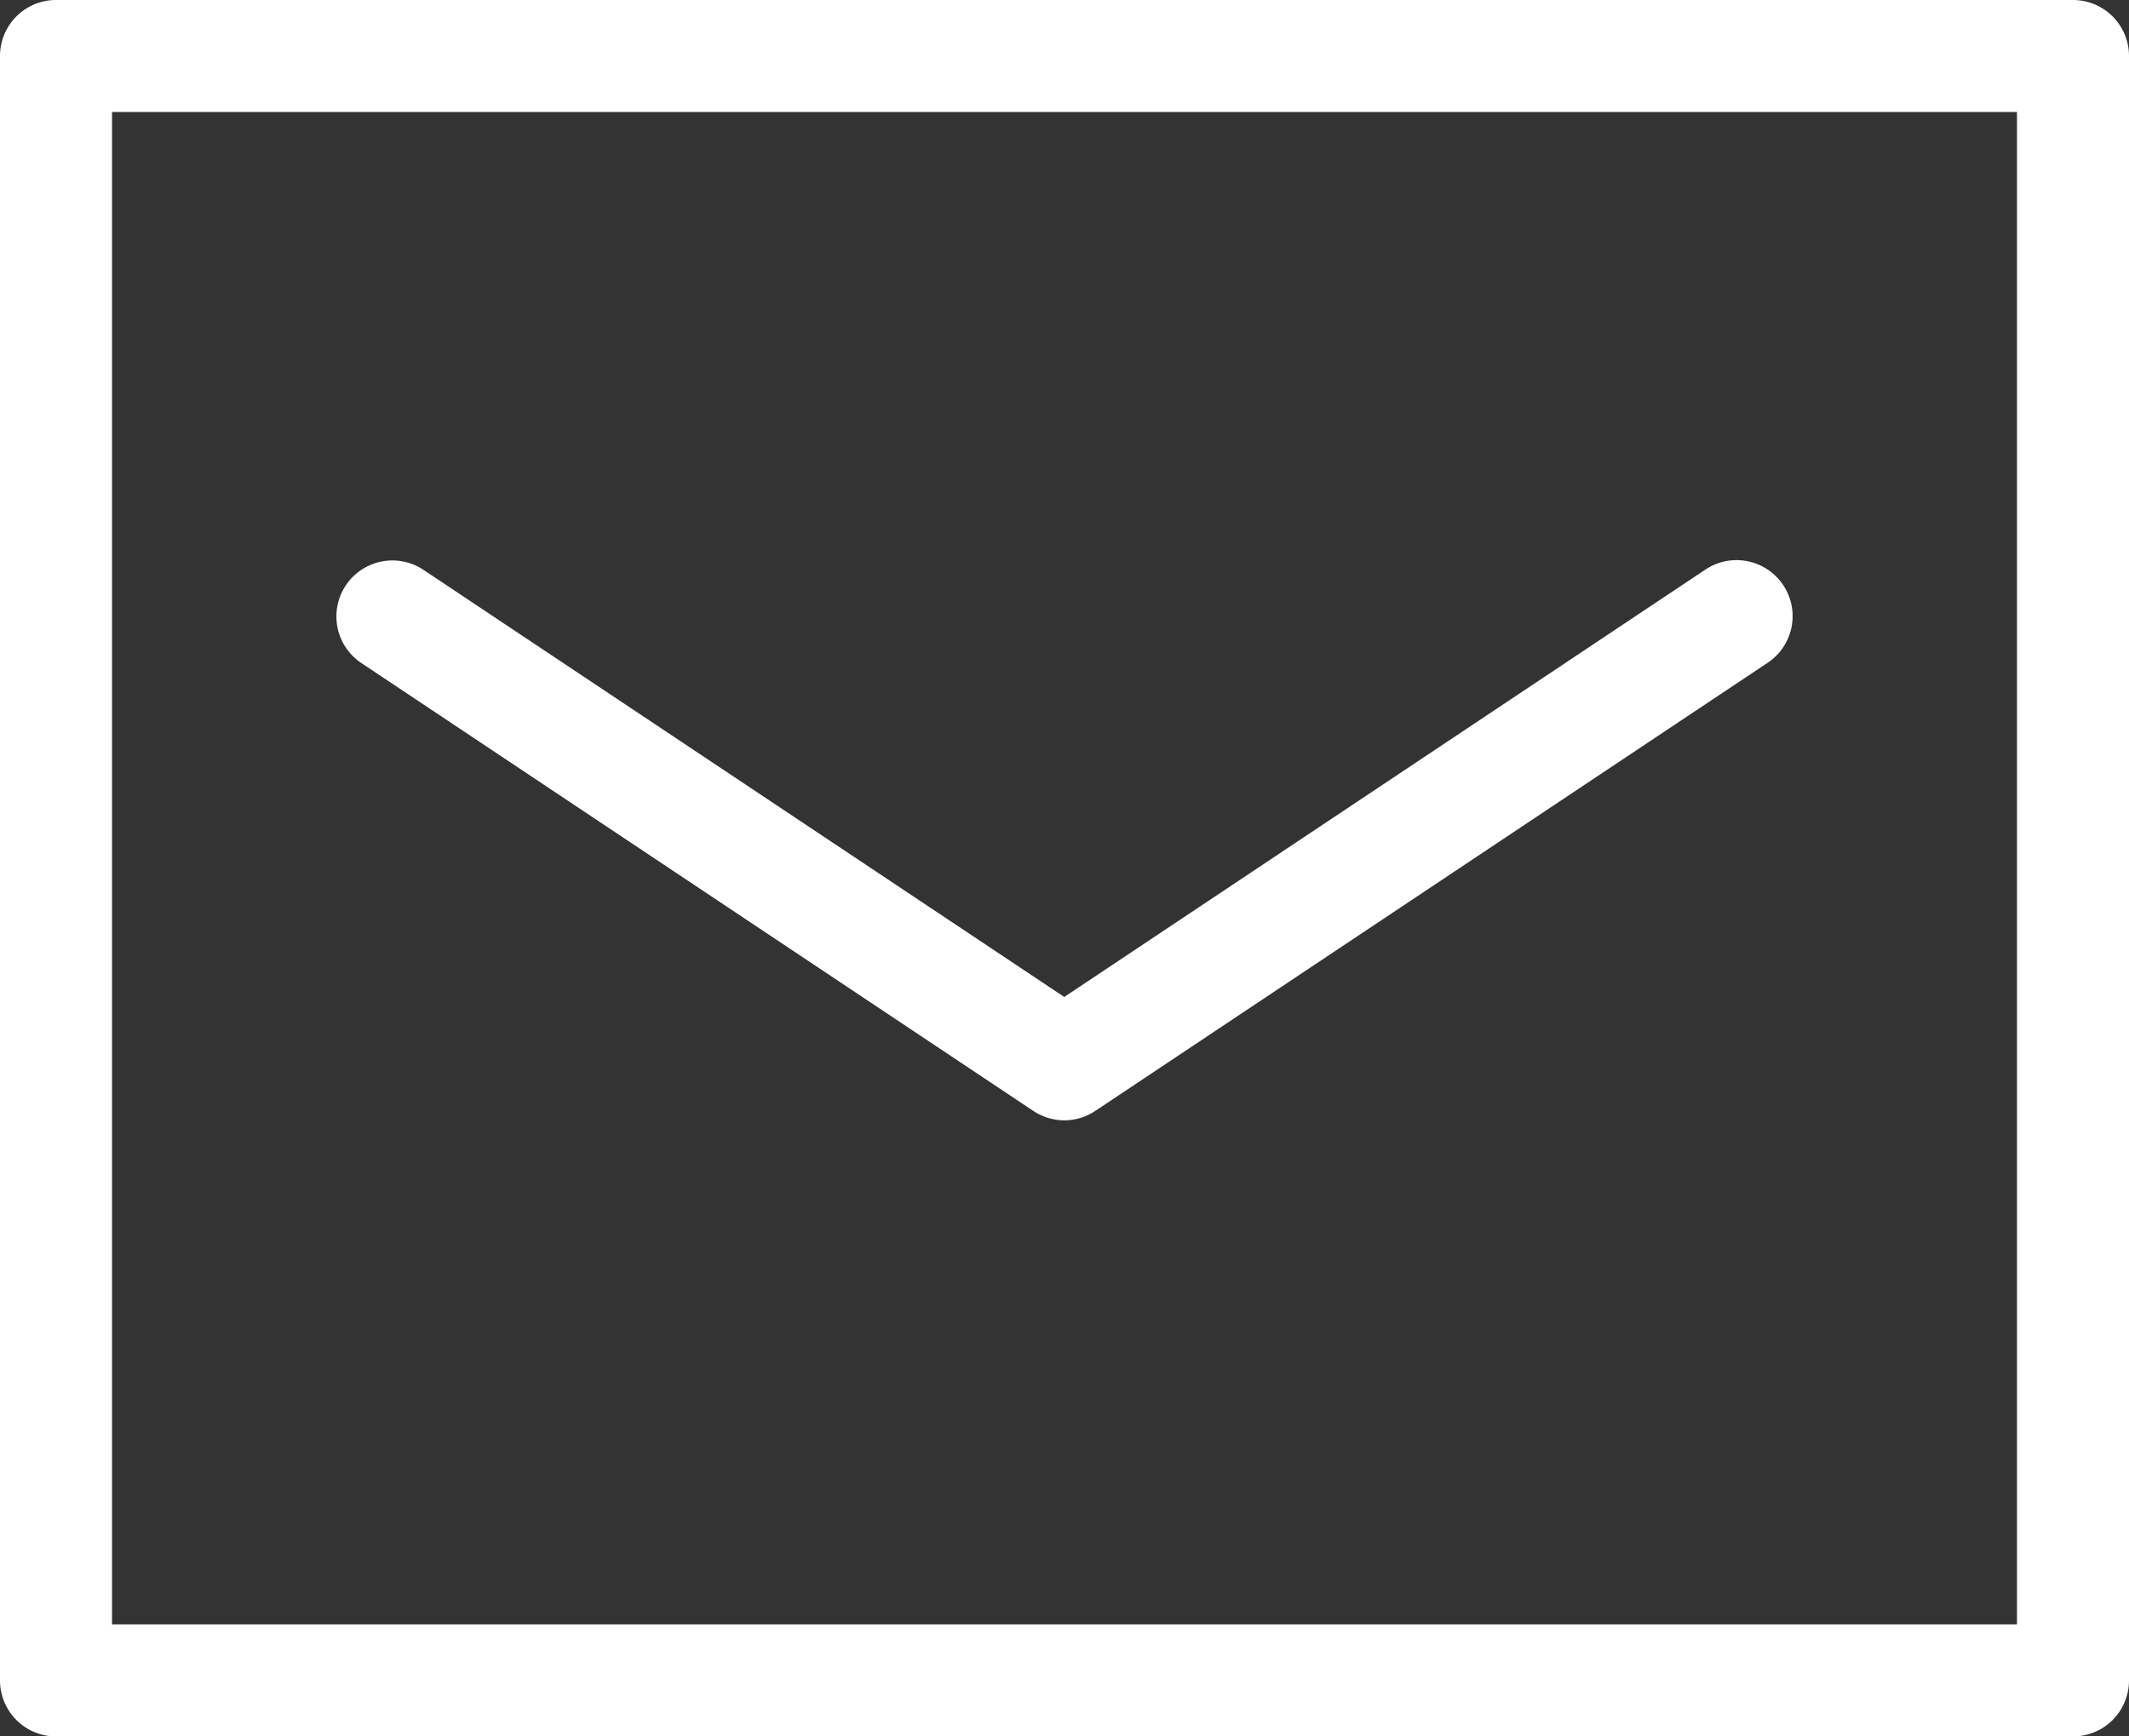 <svg xmlns="http://www.w3.org/2000/svg" width="24.516" height="20" viewBox="0 0 24.516 20"><rect x="0" y="0" width="24.516" height="20" fill="#333333" stroke="none"/><g transform="translate(-1069 76)"><path d="M28.871,32H5.645A.645.645,0,0,1,5,31.355V12.645A.645.645,0,0,1,5.645,12H28.871a.645.645,0,0,1,.645.645v18.71A.645.645,0,0,1,28.871,32ZM6.29,30.71H28.226V13.29H6.29Z" transform="translate(1064 -88)" fill="#fff"/><path d="M19.387,28.452a.645.645,0,0,1-.358-.108l-7.742-5.161A.645.645,0,0,1,12,22.108l7.384,4.923,7.384-4.923a.645.645,0,1,1,.716,1.074l-7.742,5.161A.645.645,0,0,1,19.387,28.452Z" transform="translate(1061.871 -91.548)" fill="#fff"/></g></svg>